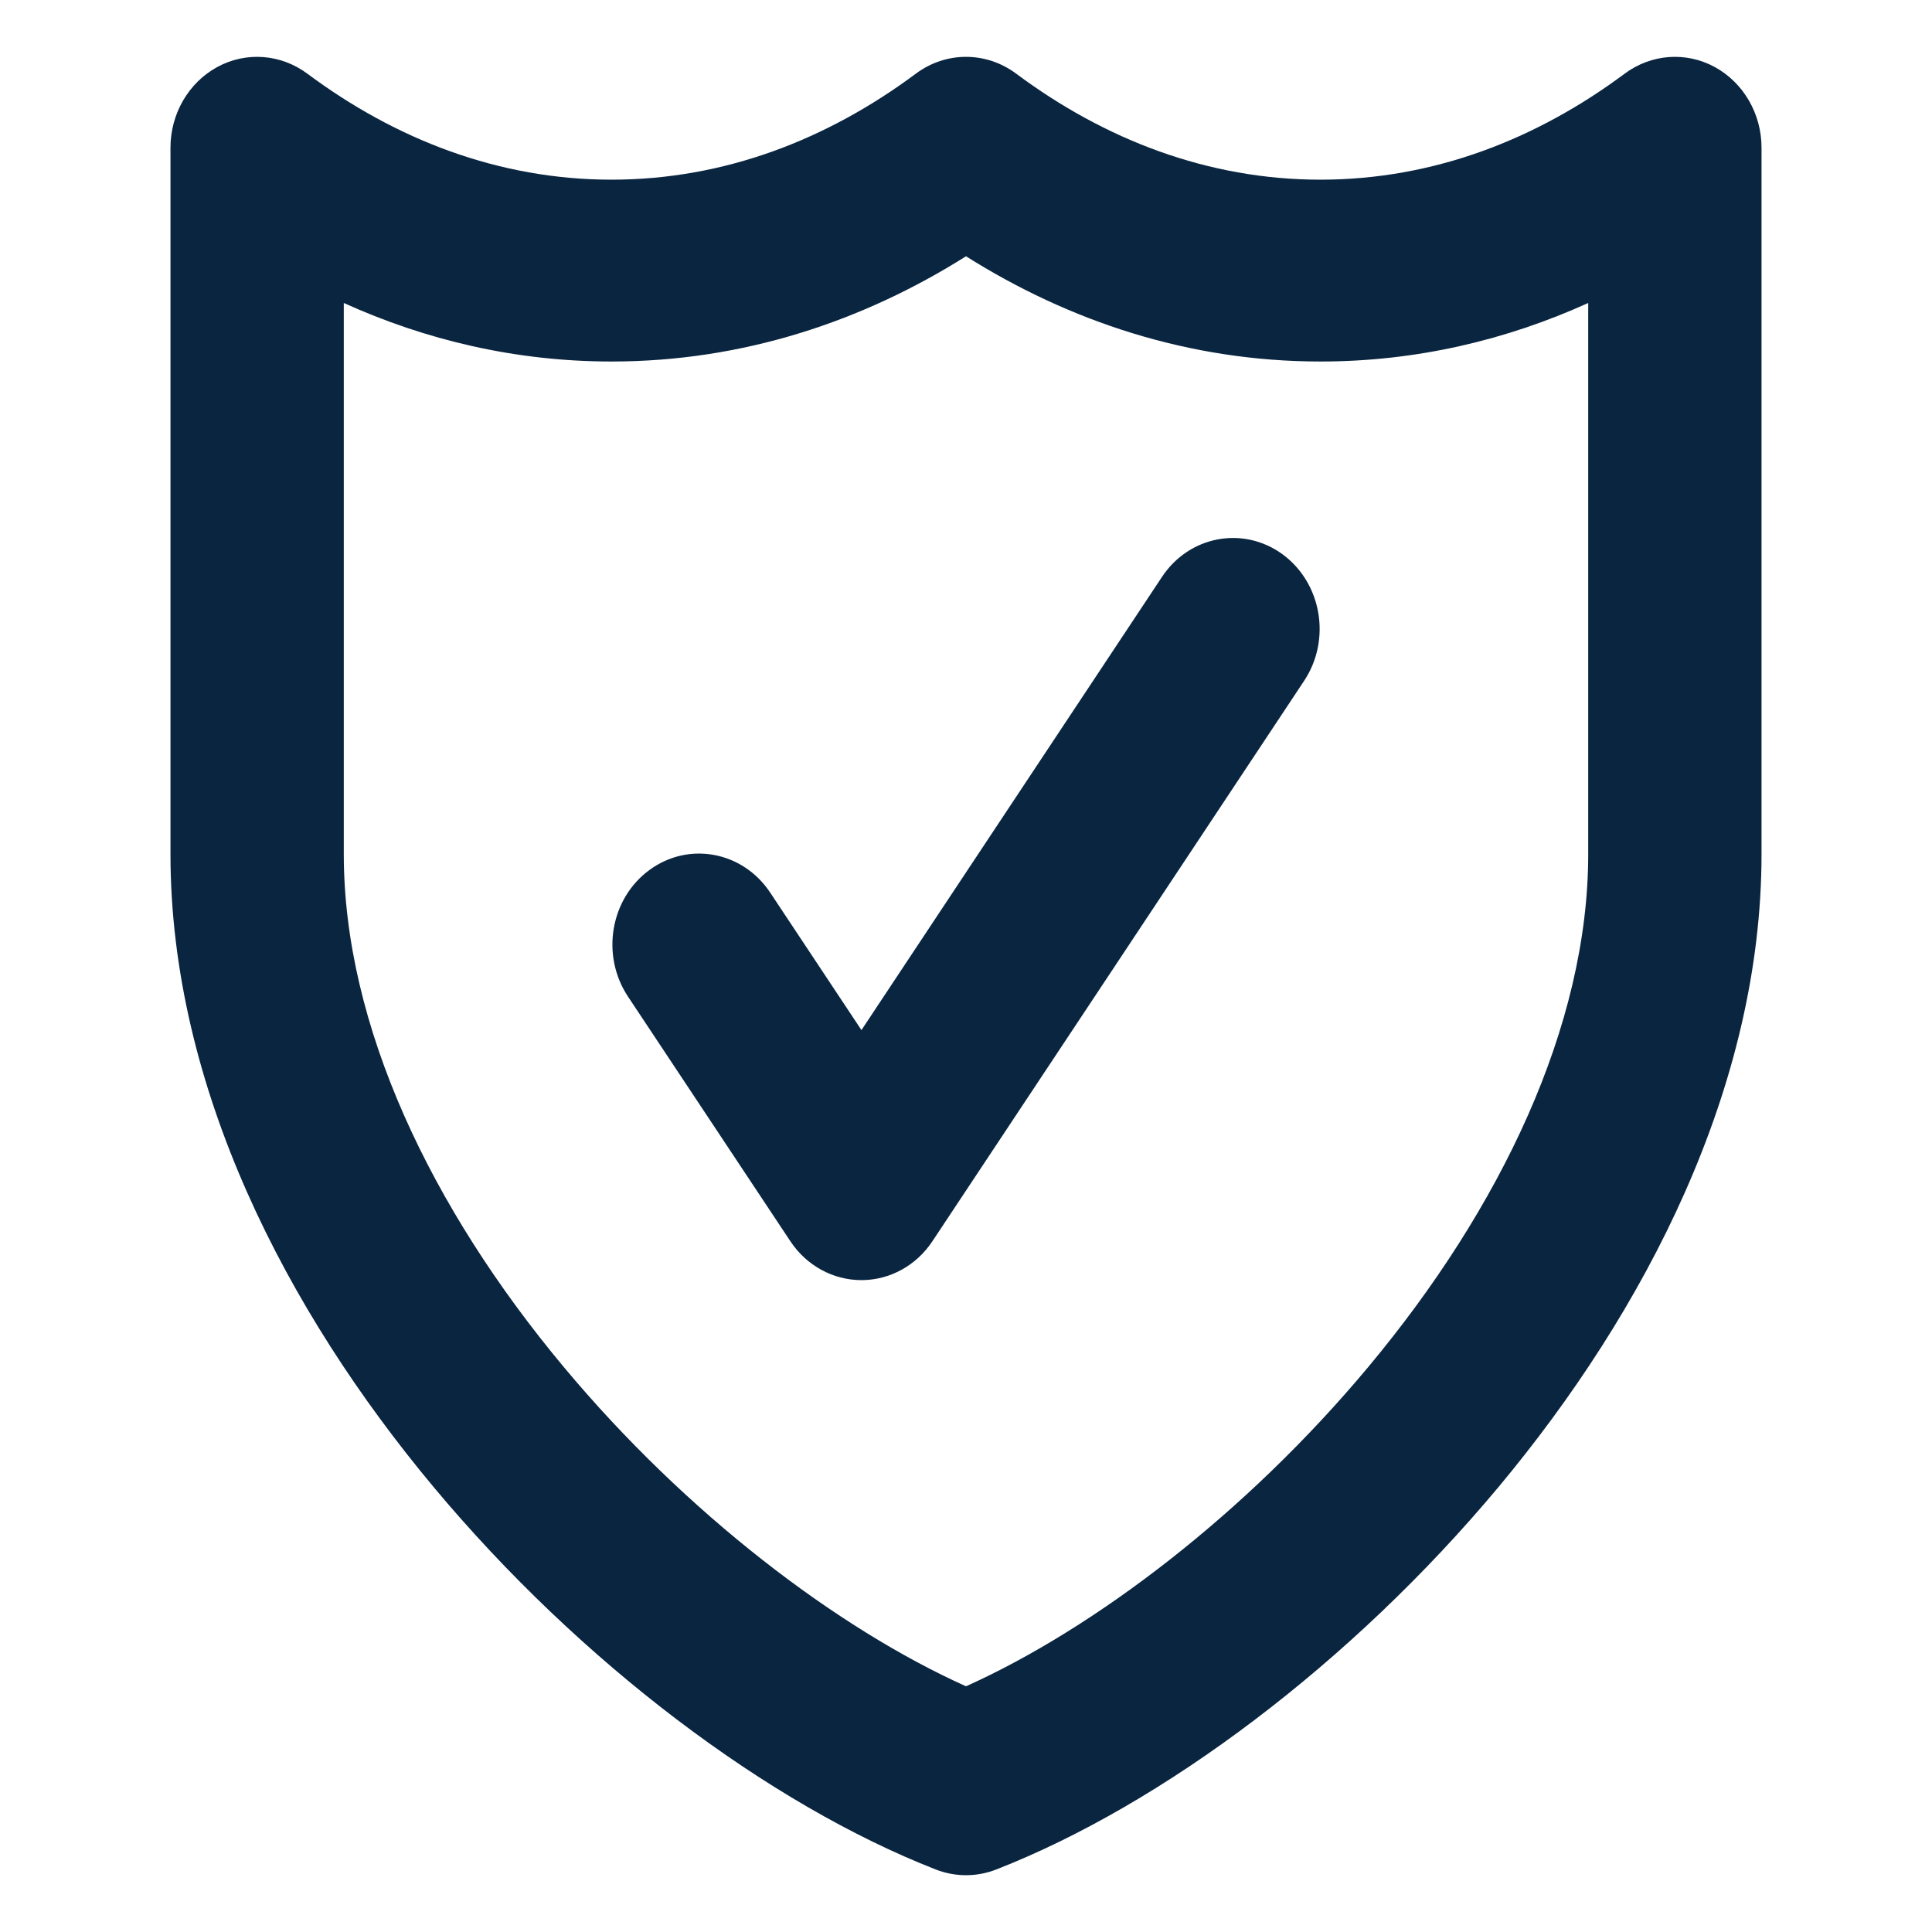 <svg width="17" height="17" viewBox="0 0 17 17" fill="none" xmlns="http://www.w3.org/2000/svg">
<g clip-path="url(#clip0_146_8538)">
<path fill-rule="evenodd" clip-rule="evenodd" d="M7.58 11.264C7.829 11.264 8.063 11.136 8.205 10.921L11.475 5.991C11.716 5.628 11.63 5.13 11.285 4.877C10.939 4.625 10.464 4.714 10.224 5.077L7.58 9.064L6.777 7.854C6.536 7.491 6.061 7.402 5.716 7.654C5.37 7.906 5.285 8.405 5.525 8.768L6.954 10.921C7.096 11.136 7.33 11.264 7.58 11.264Z" fill="#0A2540"/>
<path fill-rule="evenodd" clip-rule="evenodd" d="M8.234 16.45C8.406 16.517 8.594 16.517 8.766 16.45C10.23 15.878 11.891 14.635 13.187 13.083C14.477 11.536 15.5 9.567 15.5 7.514V1.3C15.5 1.001 15.341 0.727 15.087 0.589C14.834 0.452 14.529 0.475 14.296 0.648C13.519 1.227 12.611 1.581 11.619 1.581C10.626 1.581 9.719 1.227 8.941 0.648C8.677 0.451 8.323 0.451 8.059 0.648C7.281 1.227 6.374 1.581 5.381 1.581C4.389 1.581 3.481 1.227 2.704 0.648C2.471 0.475 2.166 0.452 1.913 0.589C1.659 0.727 1.5 1.001 1.5 1.3V7.514C1.5 9.567 2.523 11.536 3.814 13.083C5.109 14.635 6.77 15.878 8.234 16.45ZM4.961 12.029C3.795 10.632 3.025 9.026 3.025 7.514V2.666C3.743 2.991 4.534 3.181 5.381 3.181C6.54 3.181 7.595 2.825 8.5 2.255C9.405 2.825 10.46 3.181 11.619 3.181C12.466 3.181 13.257 2.991 13.975 2.666V7.514C13.975 9.026 13.205 10.632 12.039 12.029C10.964 13.317 9.634 14.328 8.5 14.838C7.366 14.328 6.036 13.317 4.961 12.029Z" fill="#0A2540"/>
</g>
<defs>
<clipPath id="clip0_146_8538">
<rect width="16" height="16" fill="white" transform="translate(0.5 0.5)"/>
</clipPath>
</defs>
</svg>
